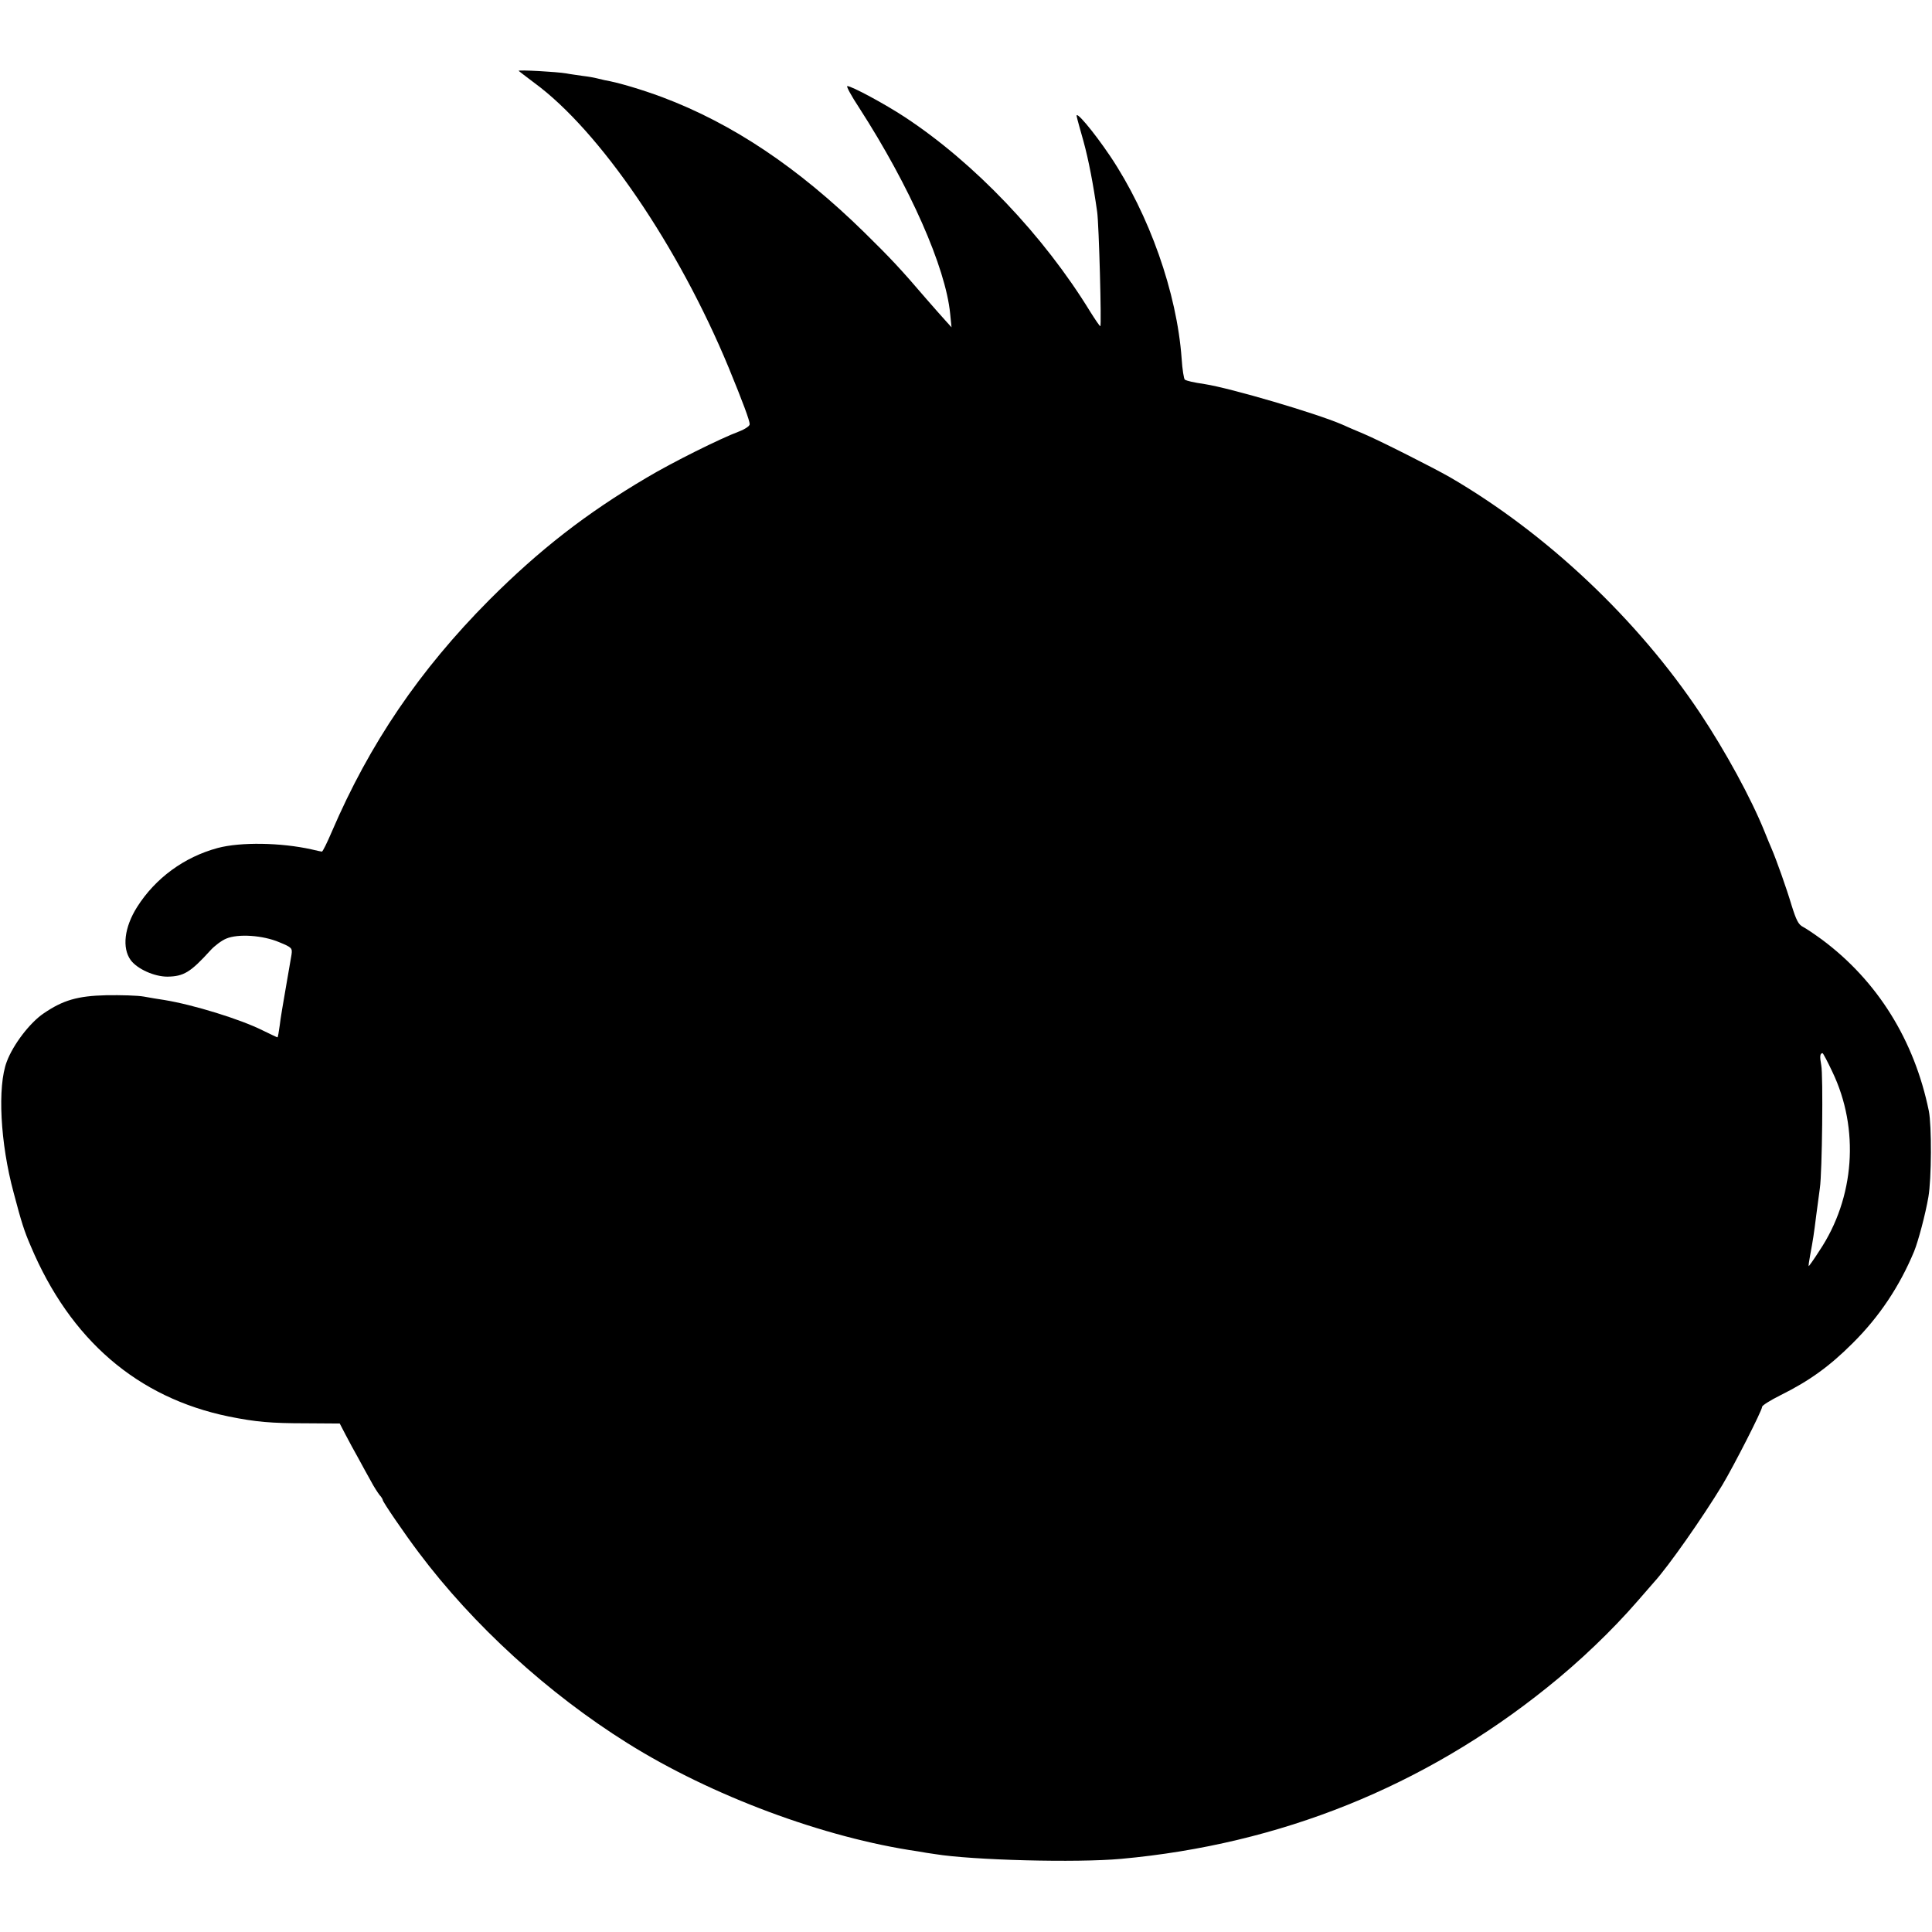<?xml version="1.0" standalone="no"?>
<!DOCTYPE svg PUBLIC "-//W3C//DTD SVG 20010904//EN"
 "http://www.w3.org/TR/2001/REC-SVG-20010904/DTD/svg10.dtd">
<svg version="1.0" xmlns="http://www.w3.org/2000/svg"
 width="853pt" height="853pt" viewBox="0 0 853 853"
 preserveAspectRatio="xMidYMid meet">
<g transform="translate(0,853) scale(0.1,-0.1)"
fill="#000000" stroke="none">
<path d="M2290 8217 c3 -3 34 -26 68 -52 290 -212 638 -723 860 -1260 62 -151
92 -232 92 -248 0 -8 -21 -22 -47 -32 -83 -31 -294 -136 -408 -204 -266 -157
-472 -317 -695 -540 -308 -310 -528 -634 -695 -1023 -21 -49 -40 -88 -44 -88
-3 0 -24 5 -46 10 -135 30 -313 33 -414 6 -148 -40 -275 -133 -356 -261 -56
-89 -67 -180 -28 -234 29 -39 104 -73 162 -73 72 1 102 19 190 116 18 20 50
44 70 52 52 22 161 15 234 -16 56 -23 58 -26 54 -55 -3 -16 -14 -82 -25 -145
-11 -63 -24 -139 -27 -167 -4 -29 -8 -53 -10 -53 -2 0 -31 14 -66 31 -98 49
-305 113 -434 134 -22 3 -62 10 -90 15 -27 5 -102 7 -165 6 -128 -3 -192 -22
-277 -80 -61 -41 -135 -138 -163 -213 -42 -110 -29 -360 30 -578 35 -133 47
-170 75 -235 175 -416 472 -671 875 -754 119 -24 185 -30 342 -30 l148 -1 26
-50 c14 -27 40 -75 57 -105 16 -30 41 -75 55 -100 13 -25 31 -52 38 -61 8 -8
14 -19 14 -22 0 -8 97 -150 159 -232 240 -320 571 -622 921 -841 370 -232 868
-418 1283 -478 20 -4 54 -9 75 -12 165 -27 626 -39 822 -21 702 64 1336 319
1880 756 143 114 288 253 399 381 31 35 64 74 74 85 63 69 213 283 301 428 52
87 176 330 176 346 0 6 37 29 81 51 127 63 216 127 319 230 117 116 207 251
271 405 18 44 50 164 63 240 14 79 15 315 2 380 -64 313 -227 574 -471 756
-33 24 -71 50 -85 57 -20 10 -30 31 -50 95 -22 74 -67 201 -89 252 -5 11 -19
45 -31 75 -59 146 -172 353 -283 520 -277 416 -680 796 -1107 1044 -72 41
-309 161 -380 191 -36 15 -78 33 -95 41 -116 50 -491 160 -605 178 -53 8 -79
14 -89 20 -4 3 -11 45 -14 93 -21 291 -143 636 -315 893 -77 114 -157 208
-148 175 2 -11 16 -60 30 -110 22 -80 43 -189 60 -310 8 -54 20 -505 14 -505
-3 0 -22 28 -44 63 -207 338 -512 658 -819 860 -88 58 -235 137 -254 137 -6 0
18 -44 53 -97 223 -346 381 -703 401 -908 l6 -60 -28 31 c-15 17 -53 59 -83
94 -113 132 -156 178 -274 294 -292 286 -581 480 -892 597 -94 35 -196 65
-254 75 -14 3 -31 7 -38 9 -7 2 -34 7 -60 10 -26 4 -58 8 -72 11 -41 7 -215
17 -210 11z m5800 -4419 c121 -252 99 -557 -57 -790 -24 -38 -46 -68 -47 -68
-2 0 1 21 6 48 13 70 16 89 27 177 6 44 13 98 16 120 10 68 15 497 6 542 -7
38 -6 53 6 53 2 0 22 -37 43 -82z"/>
</g>
</svg>
